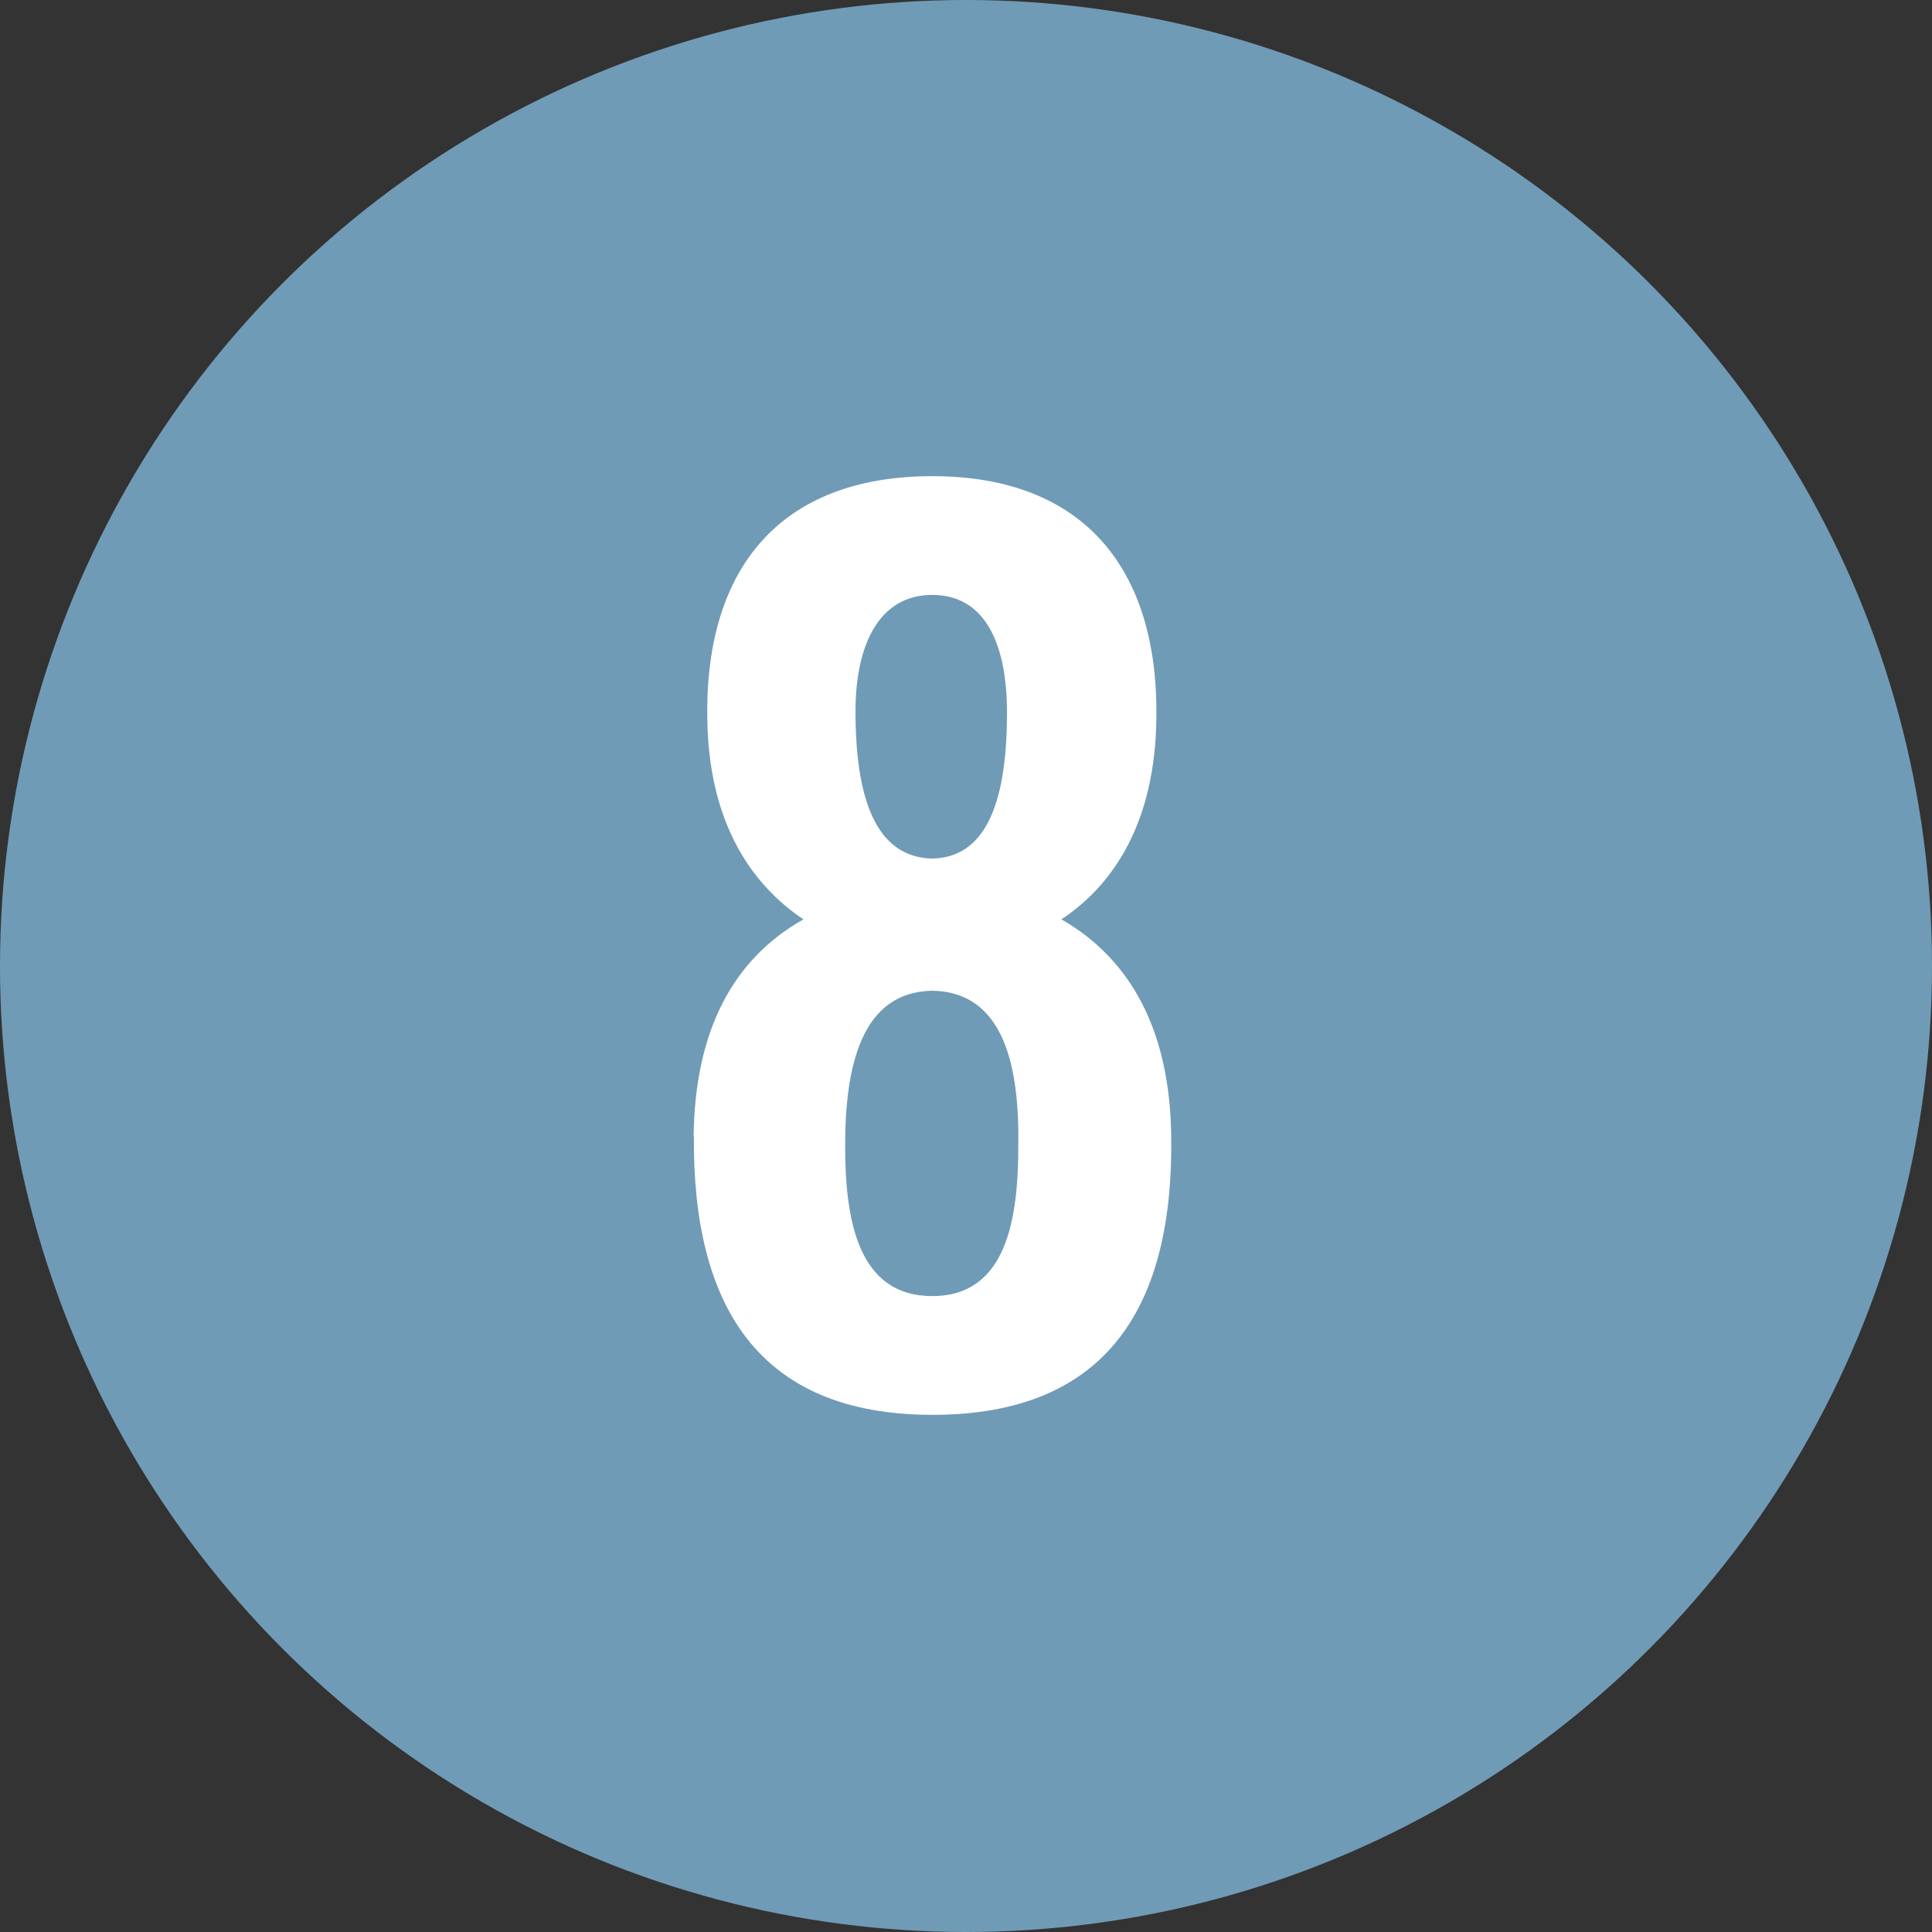 <?xml version="1.0" encoding="UTF-8"?>
<svg id="_レイヤー_2" data-name="レイヤー_2" xmlns="http://www.w3.org/2000/svg" viewBox="0 0 82 82">
  <rect x="0" y="0" width="82" height="82" fill="#333333" stroke="none"/>
  <defs>
    <style>
      .cls-1 {
        fill: #fff;
      }

      .cls-2 {
        fill: #709bb7;
      }
    </style>
  </defs>
  <g id="_レイヤー_1-2" data-name="レイヤー_1">
    <g>
      <circle class="cls-2" cx="41" cy="41" r="41"/>
      <path class="cls-1" d="M29.44,48.24c.05-4.51,1.68-7.54,4.66-9.22-2.3-1.54-4.03-4.22-4.08-8.54-.1-6.39,3.12-10.27,9.55-10.27s9.6,3.94,9.51,10.27c-.05,4.32-1.73,7.01-4.03,8.54,2.93,1.68,4.61,4.71,4.66,9.22.1,7.1-2.64,11.81-10.13,11.81s-10.18-4.75-10.13-11.81ZM43.22,48.63c.05-3.31-.58-6.53-3.65-6.58-3.02.05-3.7,3.22-3.7,6.58,0,3.12.53,6.38,3.7,6.38s3.65-3.31,3.65-6.38ZM42.74,30.24c0-2.88-.91-4.99-3.17-4.99s-3.26,2.11-3.26,4.95c0,3.6.82,6.19,3.26,6.24,2.4-.05,3.17-2.64,3.17-6.19Z"/>
    </g>
  </g>
</svg>